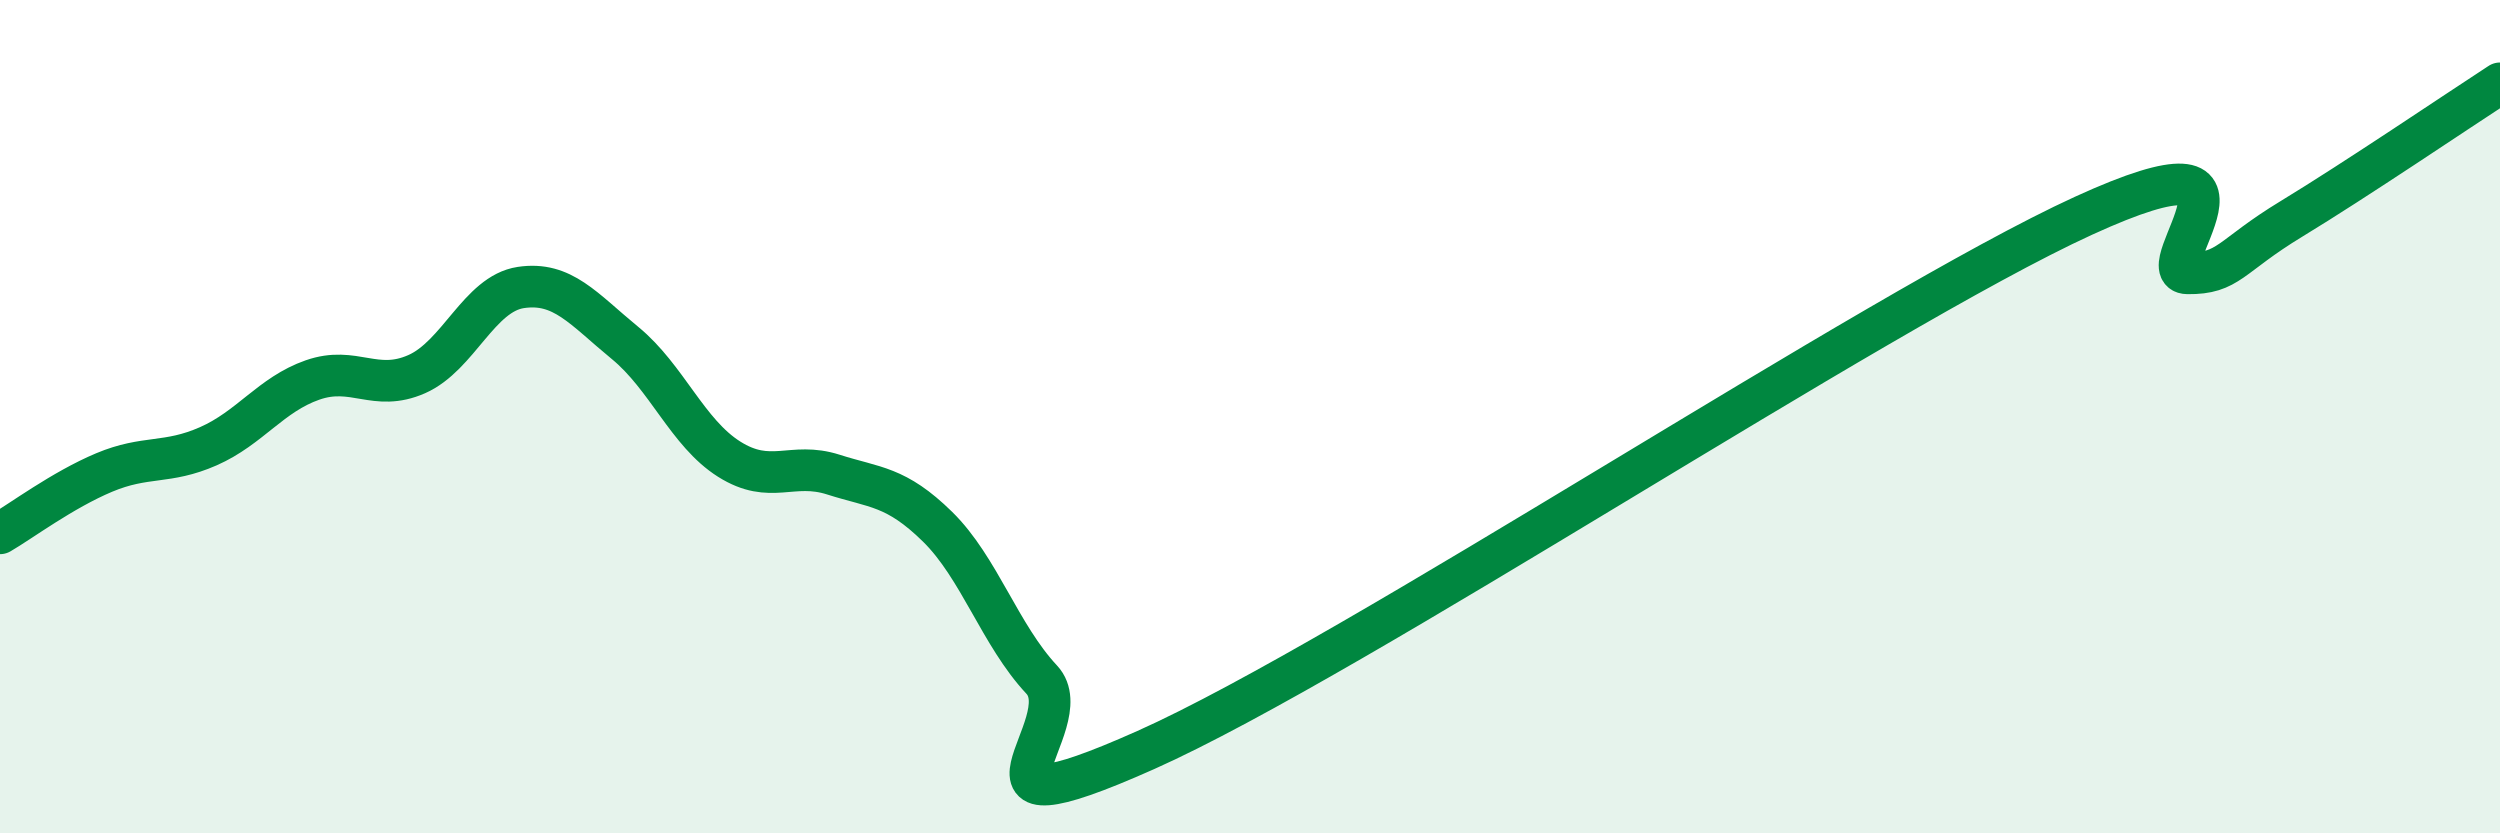 
    <svg width="60" height="20" viewBox="0 0 60 20" xmlns="http://www.w3.org/2000/svg">
      <path
        d="M 0,12.8 C 0.5,12.51 1.5,11.76 2.5,11.34 C 3.5,10.92 4,11.15 5,10.71 C 6,10.27 6.5,9.47 7.5,9.12 C 8.5,8.77 9,9.42 10,8.98 C 11,8.54 11.5,7.05 12.5,6.9 C 13.5,6.75 14,7.41 15,8.23 C 16,9.05 16.5,10.39 17.5,11.02 C 18.5,11.65 19,11.07 20,11.39 C 21,11.71 21.5,11.66 22.5,12.64 C 23.5,13.62 24,15.24 25,16.31 C 26,17.38 22.5,20.23 27.5,18 C 32.5,15.77 45,7.47 50,5.18 C 55,2.89 51.5,6.55 52.5,6.56 C 53.5,6.57 53.5,6.16 55,5.25 C 56.5,4.34 59,2.65 60,2L60 20L0 20Z"
        fill="#008740"
        opacity="0.1"
        stroke-linecap="round"
        stroke-linejoin="round"
      />
      <path
        d="M 0,12.8 C 0.5,12.51 1.5,11.76 2.5,11.34 C 3.5,10.92 4,11.15 5,10.71 C 6,10.27 6.5,9.47 7.5,9.12 C 8.5,8.77 9,9.42 10,8.98 C 11,8.54 11.5,7.05 12.5,6.9 C 13.5,6.75 14,7.41 15,8.23 C 16,9.05 16.5,10.39 17.5,11.02 C 18.5,11.65 19,11.07 20,11.39 C 21,11.71 21.5,11.66 22.5,12.64 C 23.5,13.62 24,15.24 25,16.31 C 26,17.38 22.5,20.23 27.5,18 C 32.5,15.77 45,7.47 50,5.18 C 55,2.89 51.5,6.55 52.5,6.56 C 53.5,6.57 53.5,6.16 55,5.25 C 56.5,4.34 59,2.65 60,2"
        stroke="#008740"
        stroke-width="1"
        fill="none"
        stroke-linecap="round"
        stroke-linejoin="round"
      />
    </svg>
  